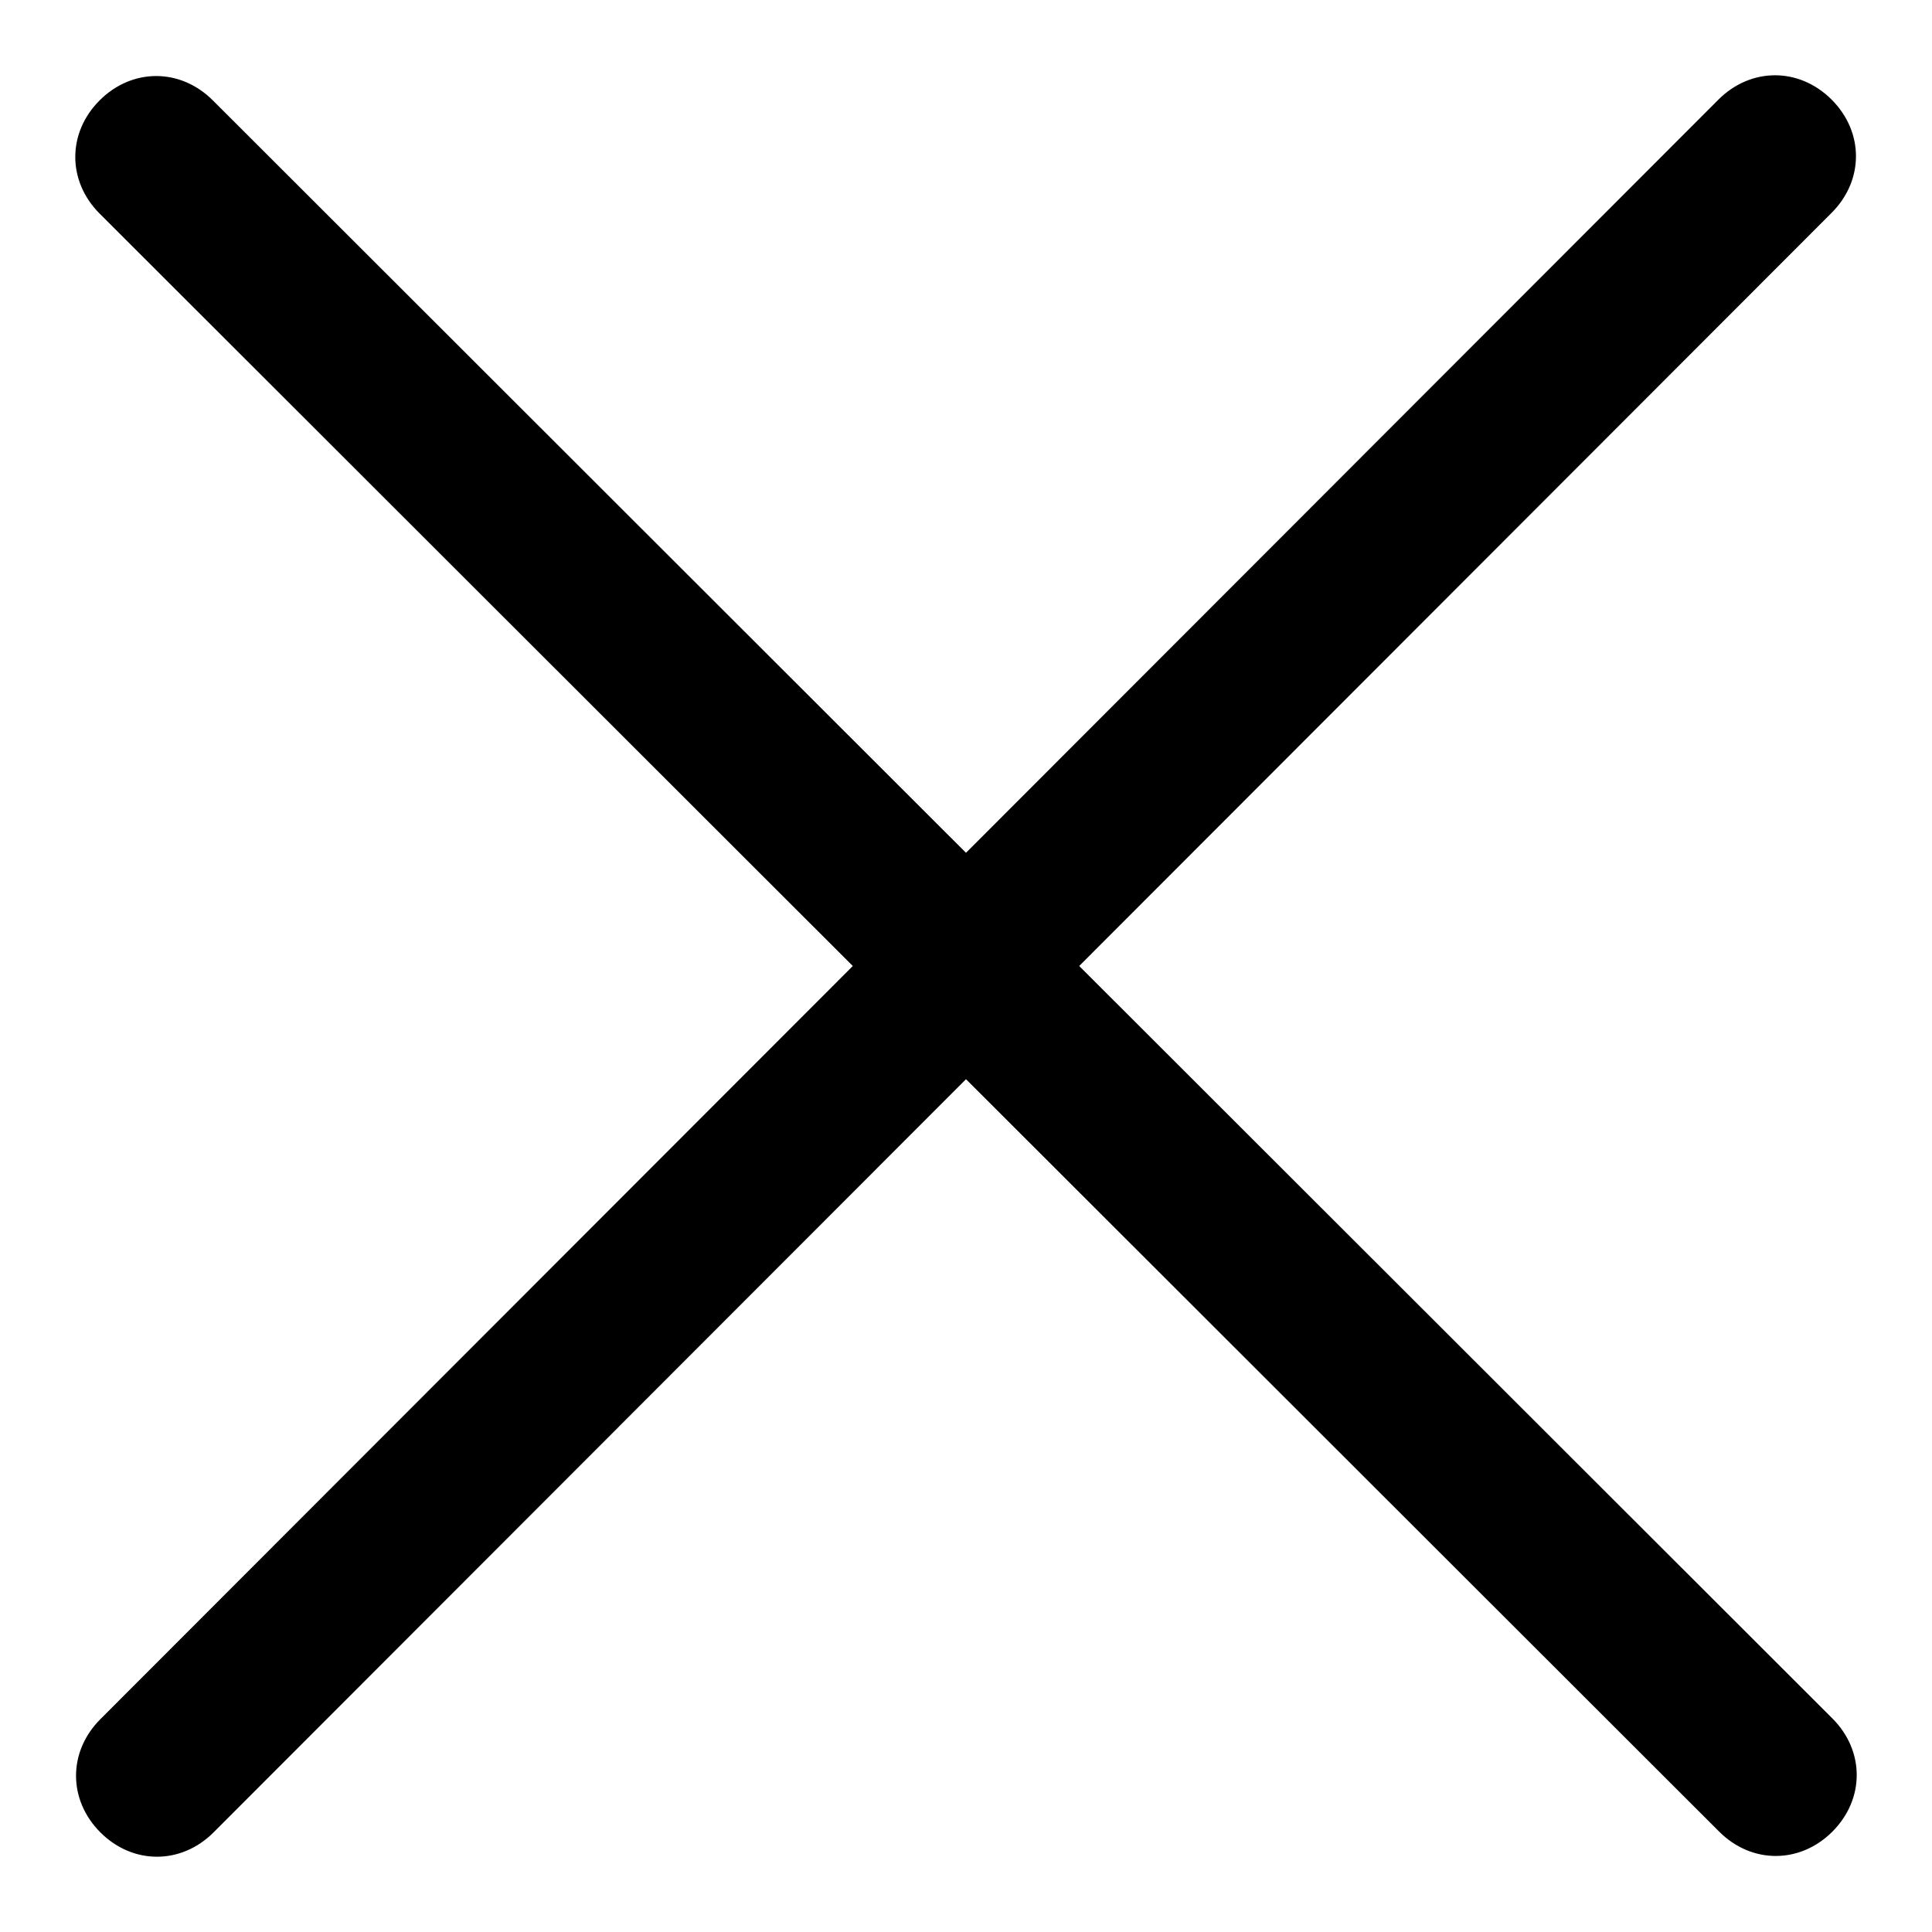 <?xml version="1.0" encoding="utf-8"?>
<!-- Svg Vector Icons : http://www.onlinewebfonts.com/icon -->
<!DOCTYPE svg PUBLIC "-//W3C//DTD SVG 1.1//EN" "http://www.w3.org/Graphics/SVG/1.1/DTD/svg11.dtd">
<svg version="1.1" xmlns="http://www.w3.org/2000/svg" xmlns:xlink="http://www.w3.org/1999/xlink" x="0px" y="0px" viewBox="0 0 256 256" enable-background="new 0 0 256 256" xml:space="preserve">
<g><g><path fill="#000000" d="M242.8,227.7c4.3,4.3,4.3,10.7,0,15c-4.3,4.3-10.7,4.3-15,0L128,143l-99.7,99.8c-4.3,4.3-10.7,4.3-15,0c-4.3-4.3-4.3-10.7,0-15L113,128L13.2,28.3c-4.3-4.3-4.3-10.7,0-15c4.3-4.3,10.7-4.3,15,0L128,113l99.7-99.8c4.3-4.3,10.7-4.3,15,0s4.3,10.7,0,15L143,128L242.8,227.7z"/></g></g>
</svg>